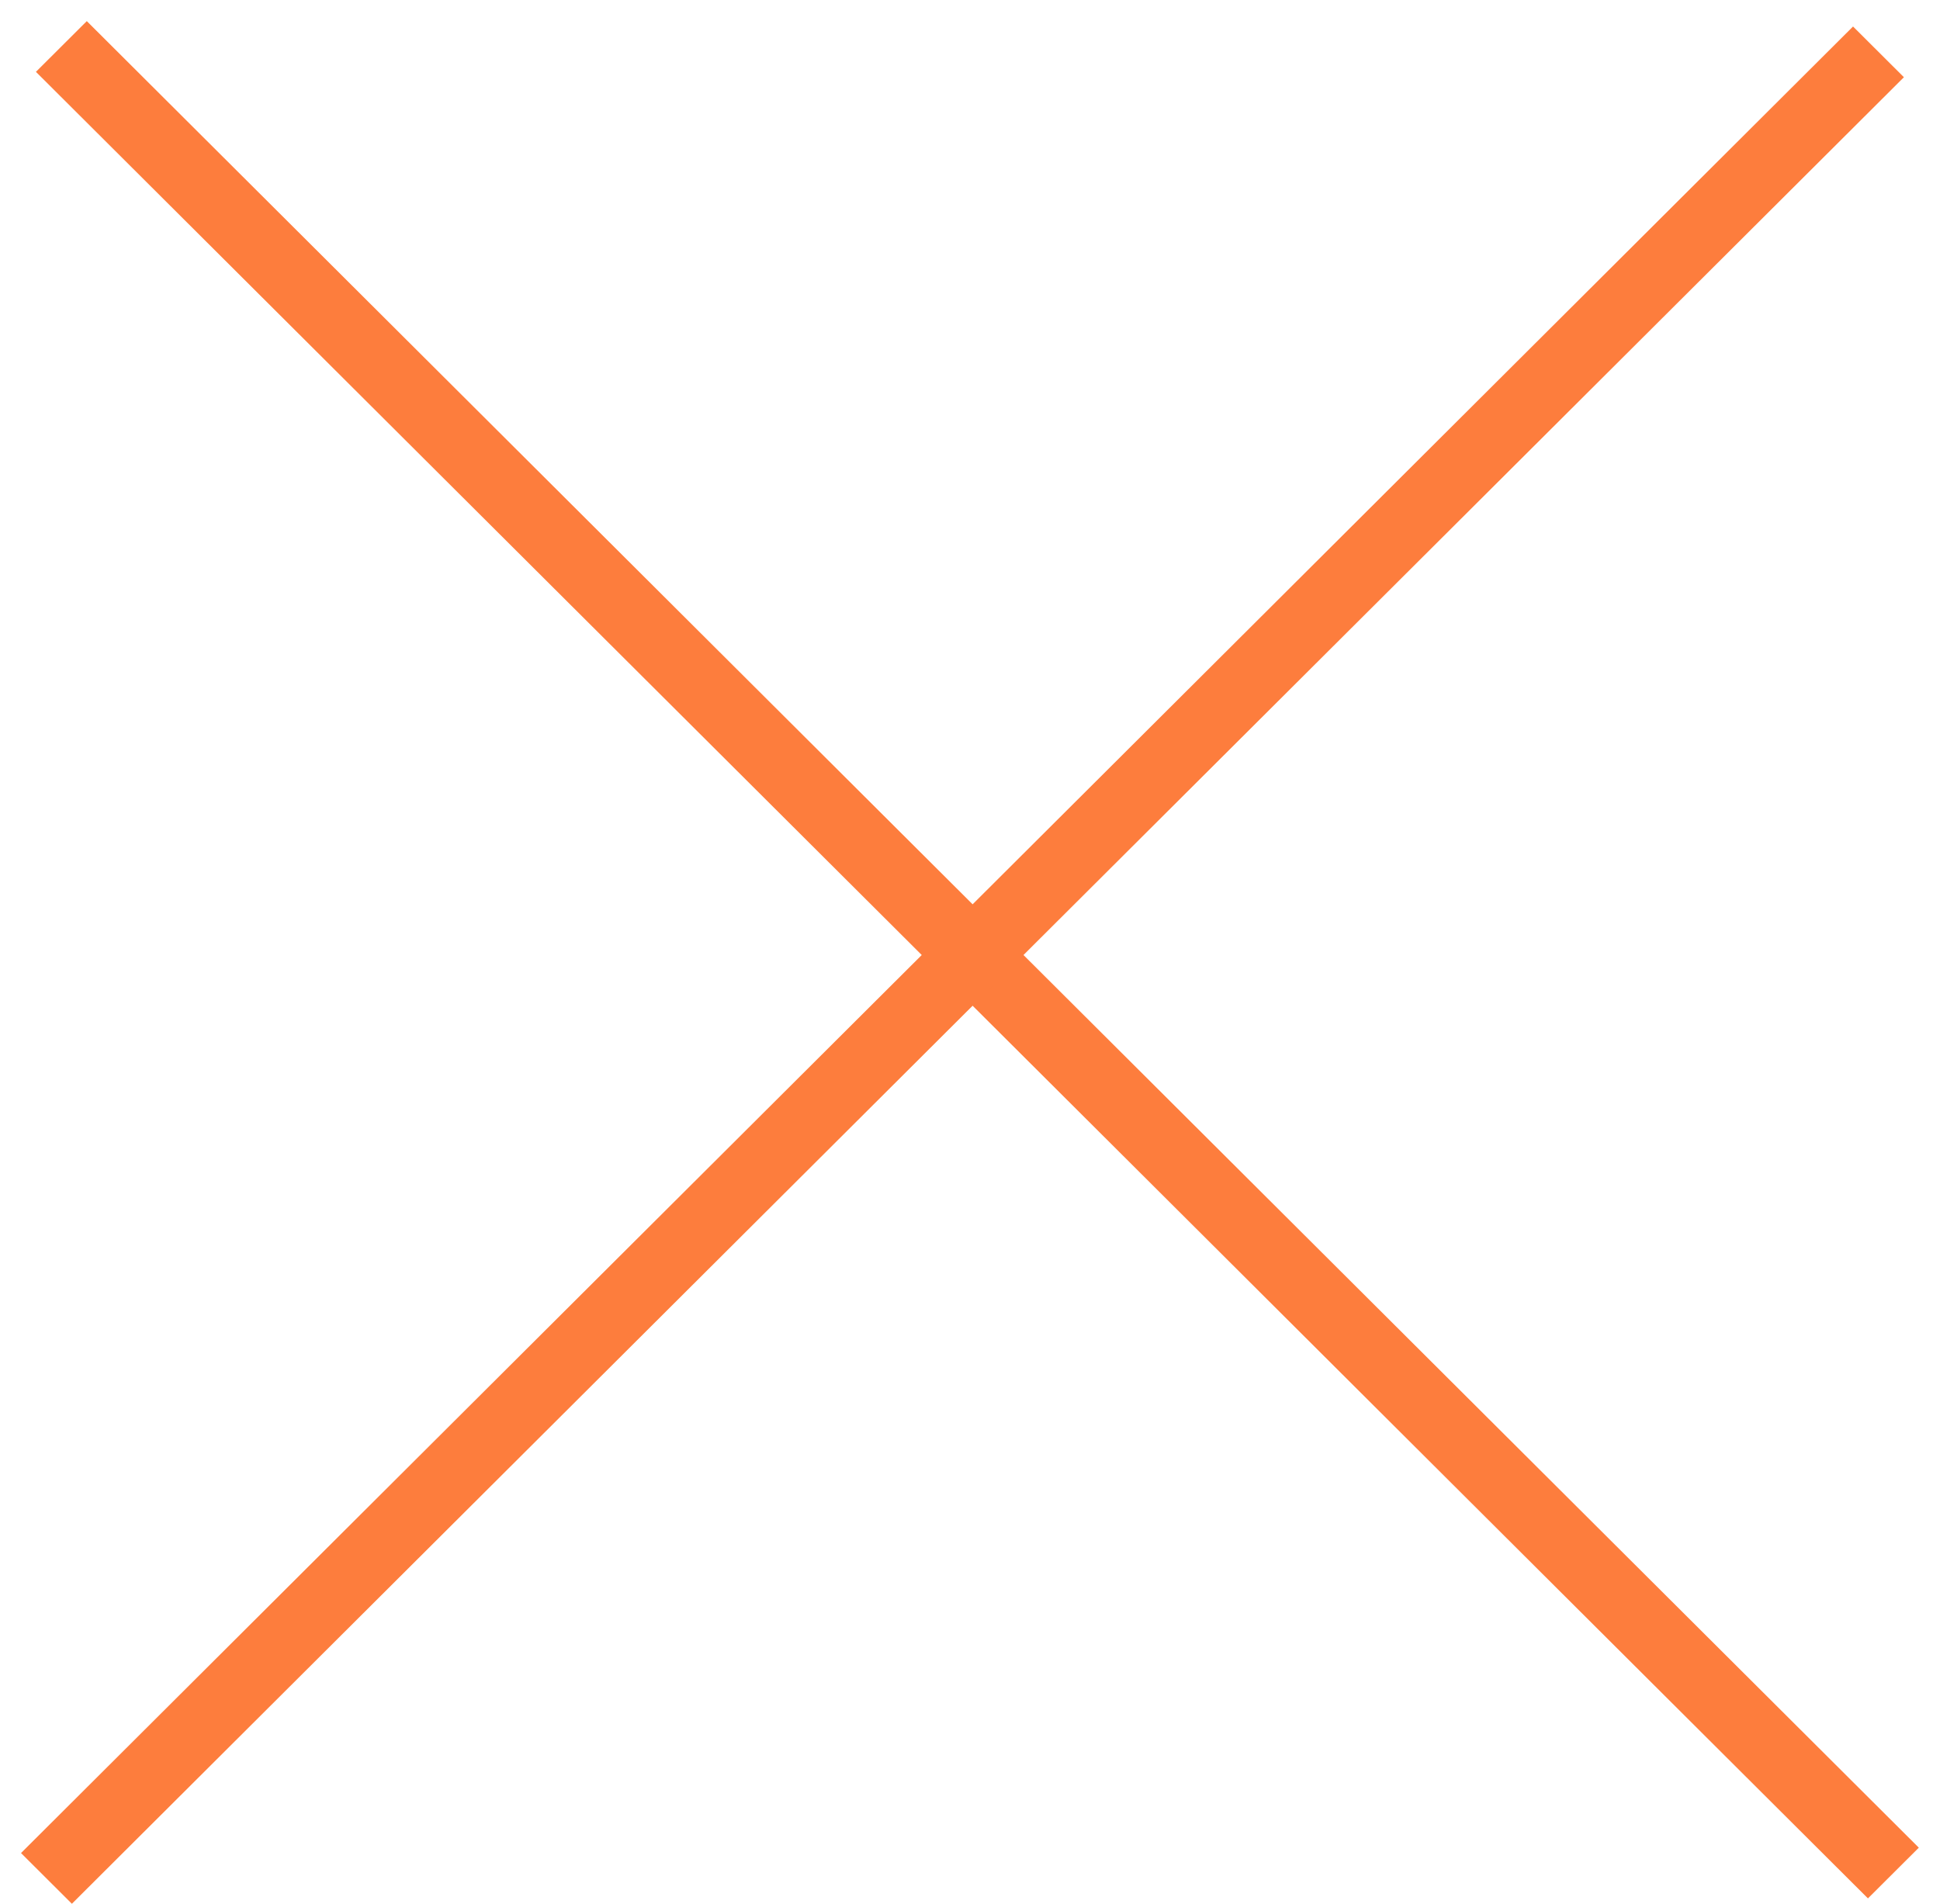 <?xml version="1.0" encoding="UTF-8"?> <svg xmlns="http://www.w3.org/2000/svg" width="54" height="53" viewBox="0 0 54 53" fill="none"><line y1="-1" x2="72.026" y2="-1" transform="matrix(0.708 0.706 -0.708 0.706 1 2)" stroke="#FD7D3D" stroke-width="2"></line><line y1="-1" x2="72.026" y2="-1" transform="matrix(0.708 -0.706 0.708 0.706 2.001 53)" stroke="#FD7D3D" stroke-width="2"></line></svg> 